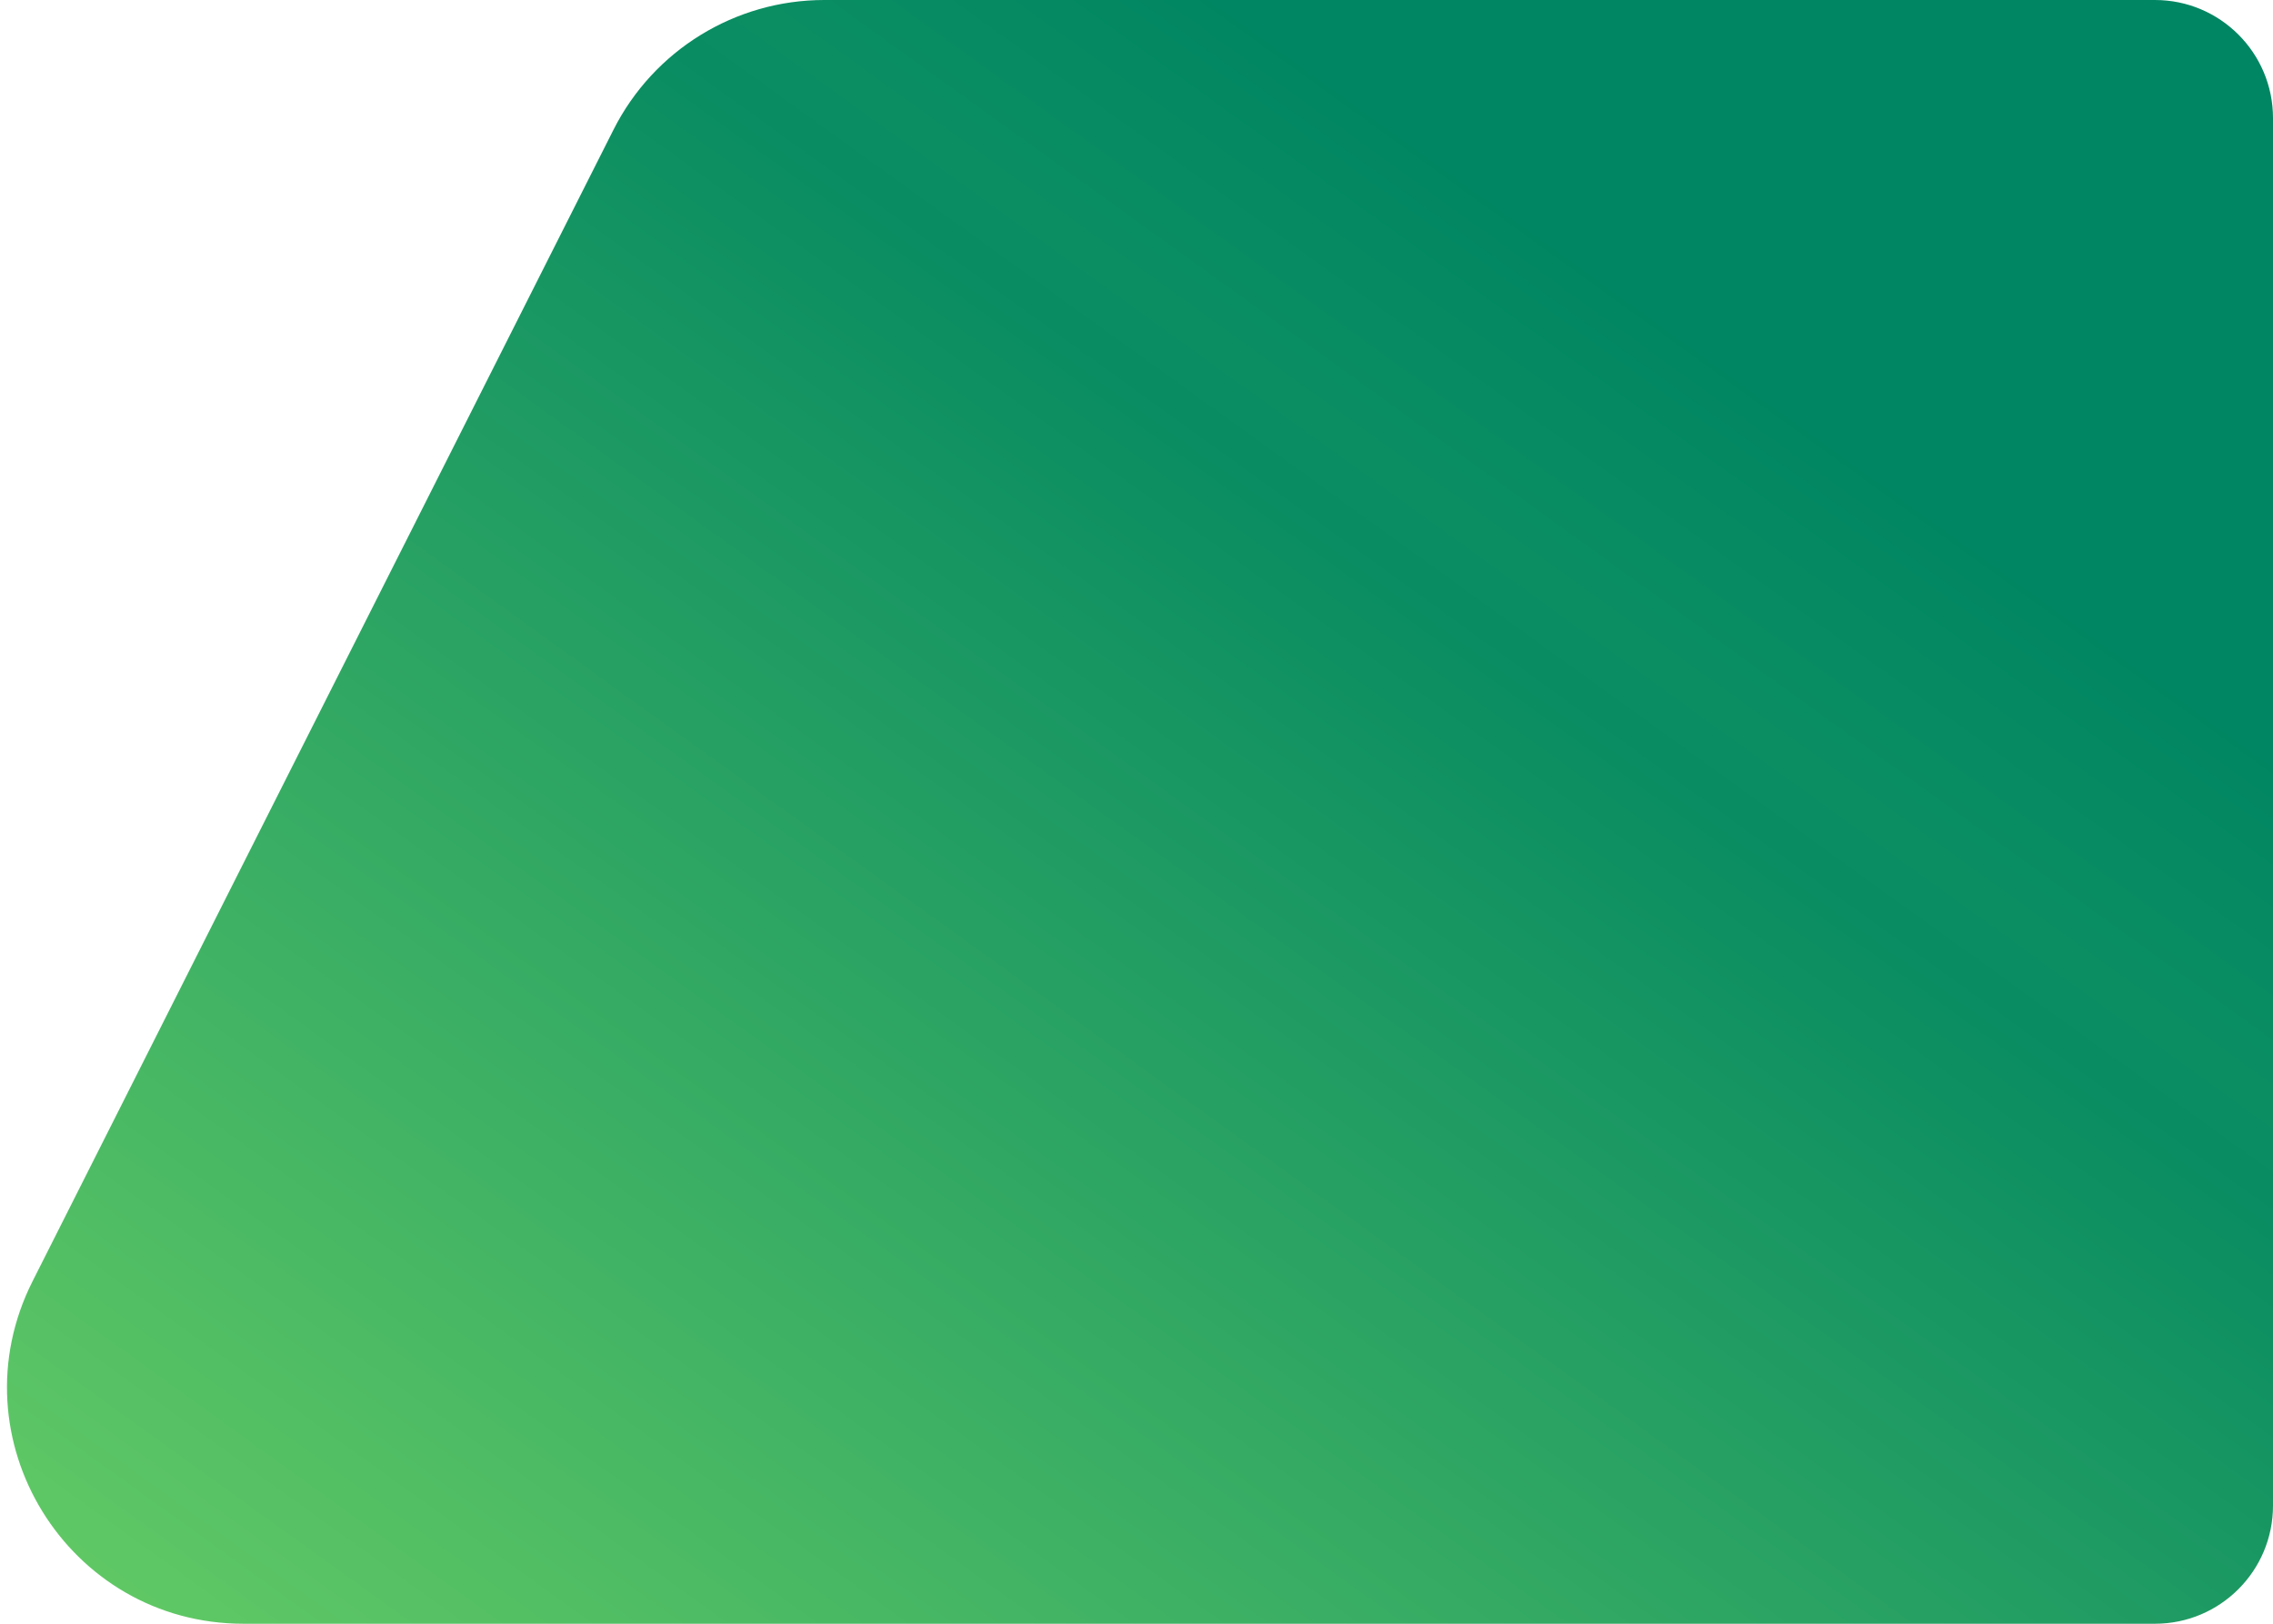 <svg width="308" height="220" viewBox="0 0 308 220" fill="none" xmlns="http://www.w3.org/2000/svg">
<path d="M83.127 17.585C88.568 6.801 99.618 4.18246e-05 111.697 4.27144e-05L292 5.59959e-05C300.837 5.66469e-05 308 7.163 308 16L308 204C308 212.837 300.837 220 292 220L32.988 220C9.149 220 -6.32 194.869 4.418 173.585L83.127 17.585Z" fill="url(#paint0_linear_116_621)"/>
<defs>
<linearGradient id="paint0_linear_116_621" x1="58.373" y1="263.568" x2="273.565" y2="-34.997" gradientUnits="userSpaceOnUse">
<stop stop-color="#65CC65"/>
<stop offset="0.621" stop-color="#098C62"/>
<stop offset="0.647" stop-color="#0B8E62"/>
<stop offset="0.753" stop-color="#008662"/>
</linearGradient>
</defs>
</svg>
